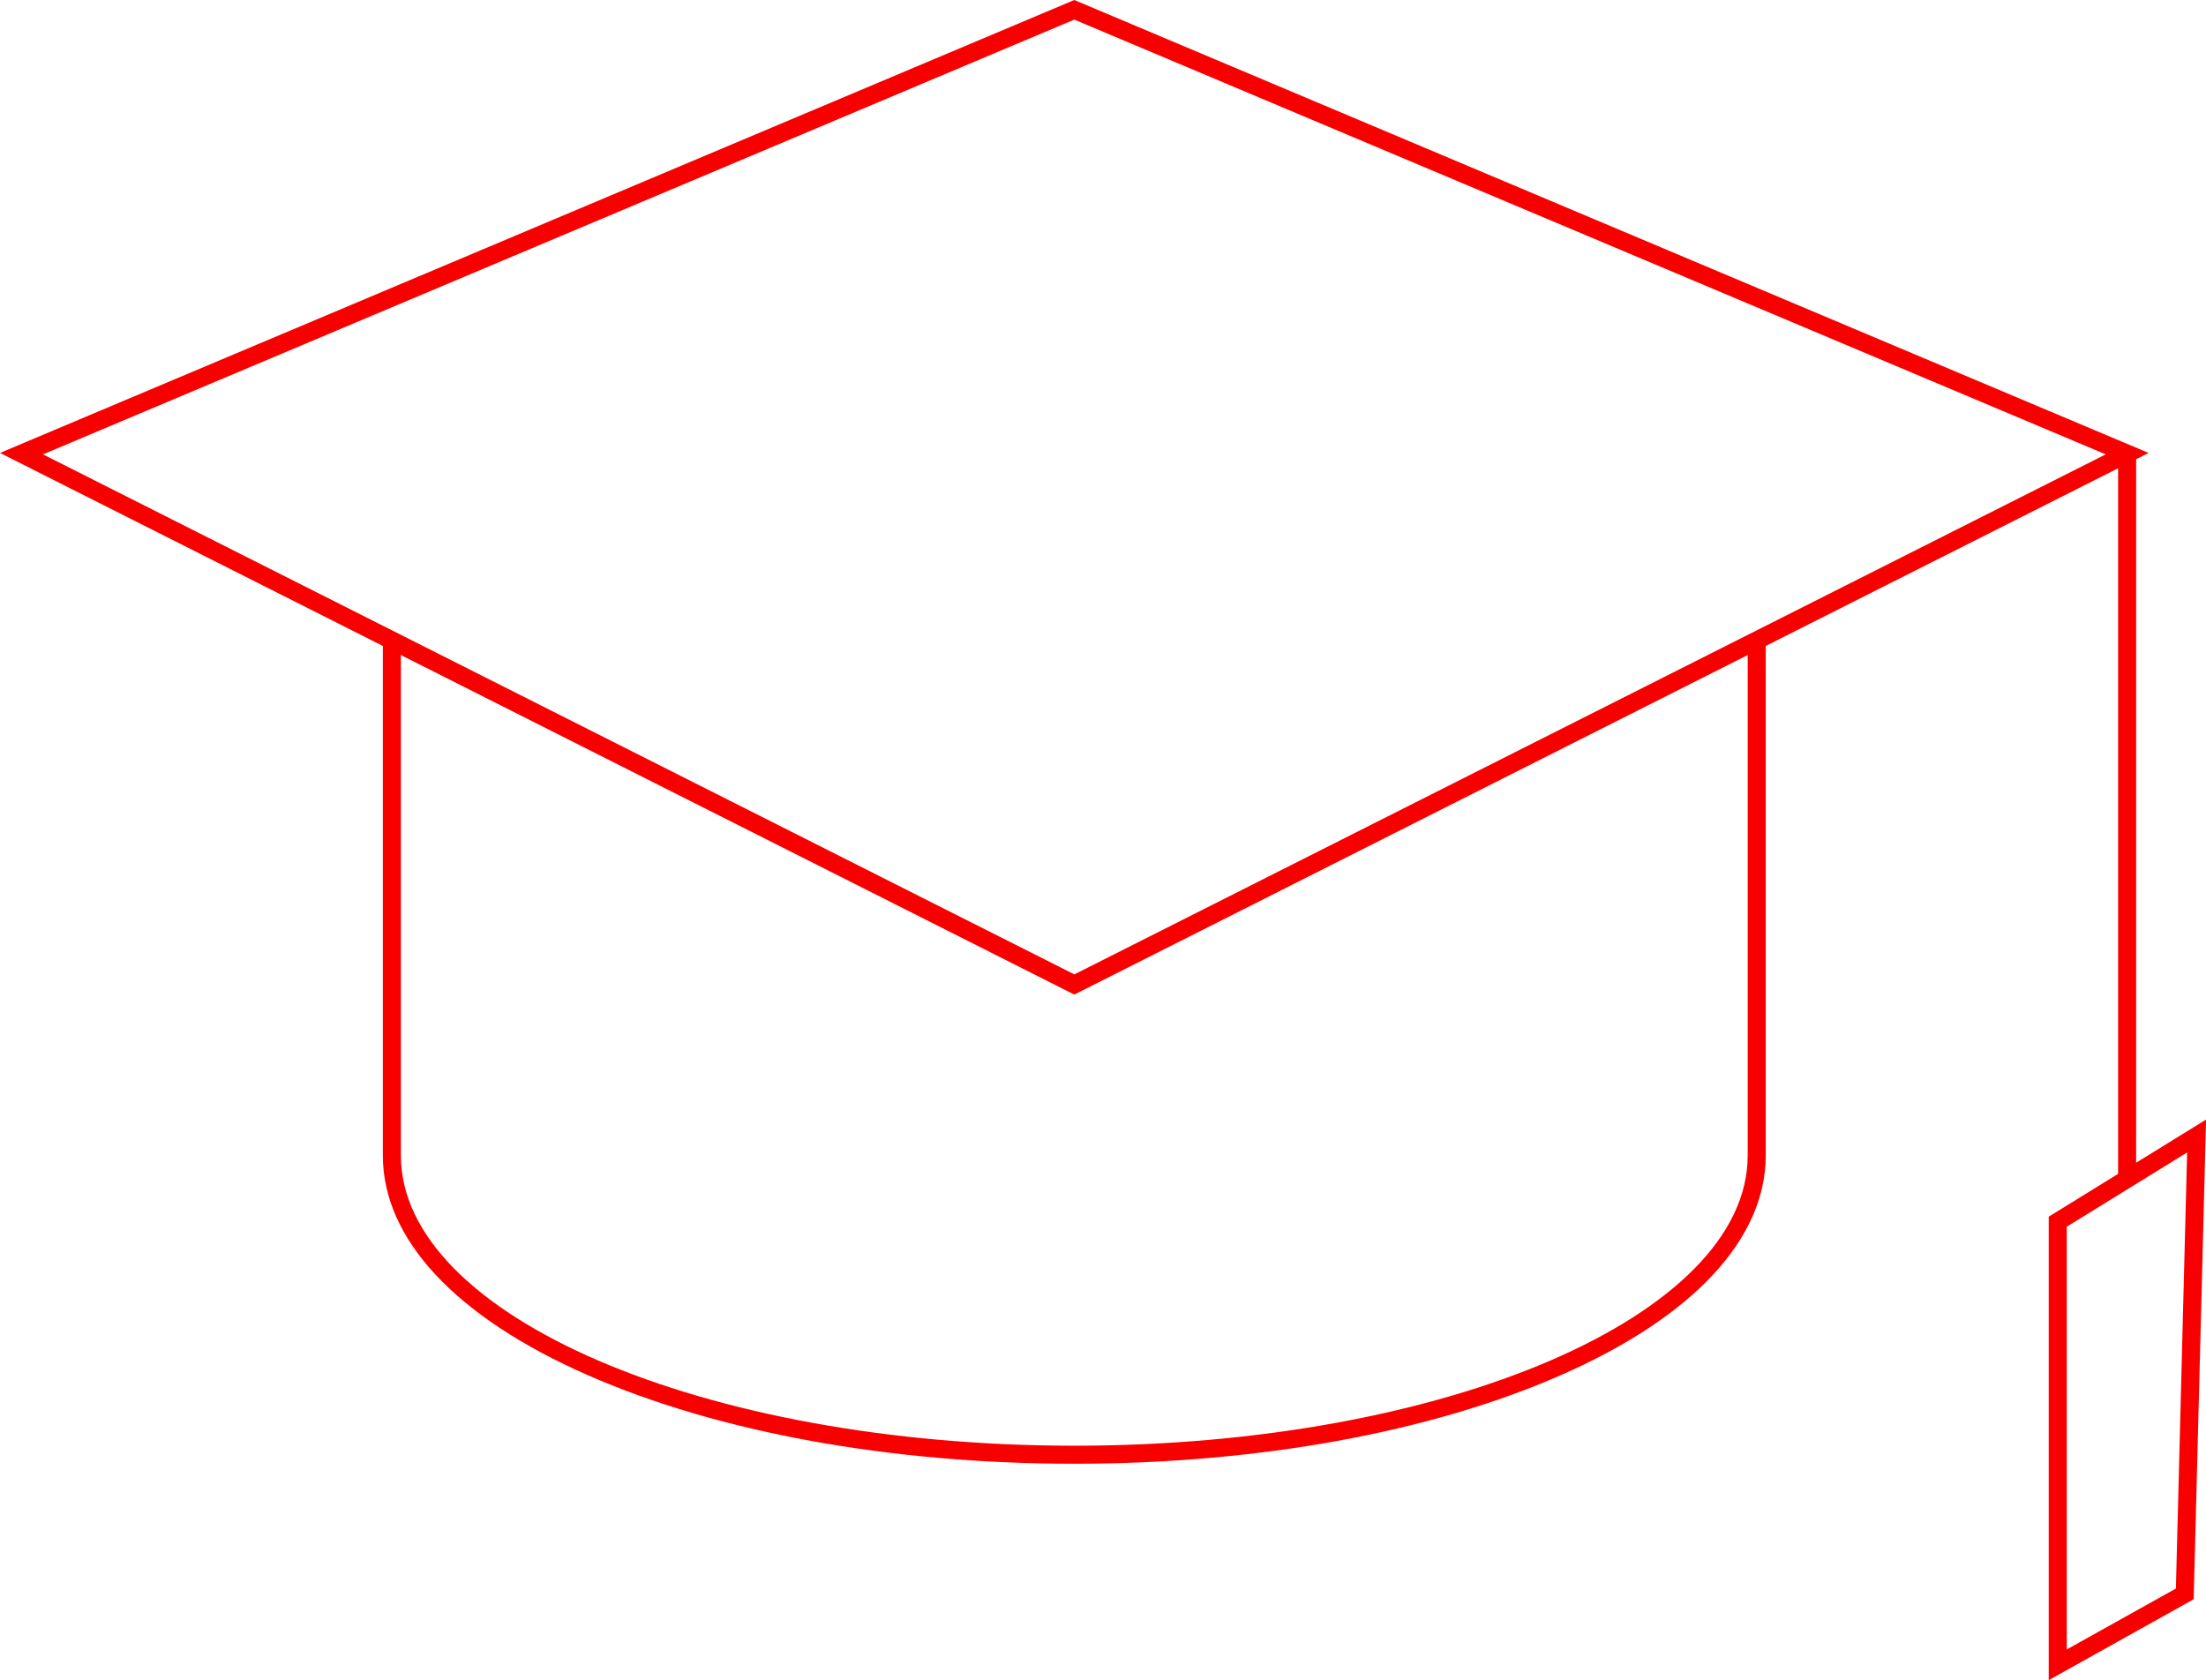 <?xml version="1.0" encoding="UTF-8"?>
<svg id="Ebene_2" data-name="Ebene 2" xmlns="http://www.w3.org/2000/svg" viewBox="0 0 366.93 279.48">
  <defs>
    <style>
      .cls-1 {
        fill: #f90000;
      }
    </style>
  </defs>
  <g id="Ebene_1-2" data-name="Ebene 1">
    <g>
      <path class="cls-1" d="m178.69,165.44L0,75.34,178.69,0l178.69,75.34-178.69,90.1ZM7.15,75.58l171.55,86.5,171.55-86.5L178.69,3.26,7.15,75.58Z"/>
      <path class="cls-1" d="m178.69,243.48c-30.52,0-59.24-5.22-80.87-14.71-22.02-9.66-34.14-22.65-34.14-36.57v-86.28h3v86.28c0,26.62,50.25,48.28,112.01,48.28s112.01-21.66,112.01-48.28v-86.28h3v86.28c0,13.93-12.13,26.92-34.14,36.57-21.62,9.48-50.34,14.71-80.87,14.71Z"/>
      <rect class="cls-1" x="352.31" y="75.46" width="3" height="120.67"/>
      <path class="cls-1" d="m340.77,279.48v-77.1l26.17-16.15-2.06,79.79-24.11,13.46Zm3-75.43v70.32l18.15-10.13,1.87-72.54-20.02,12.35Z"/>
    </g>
  </g>
</svg>